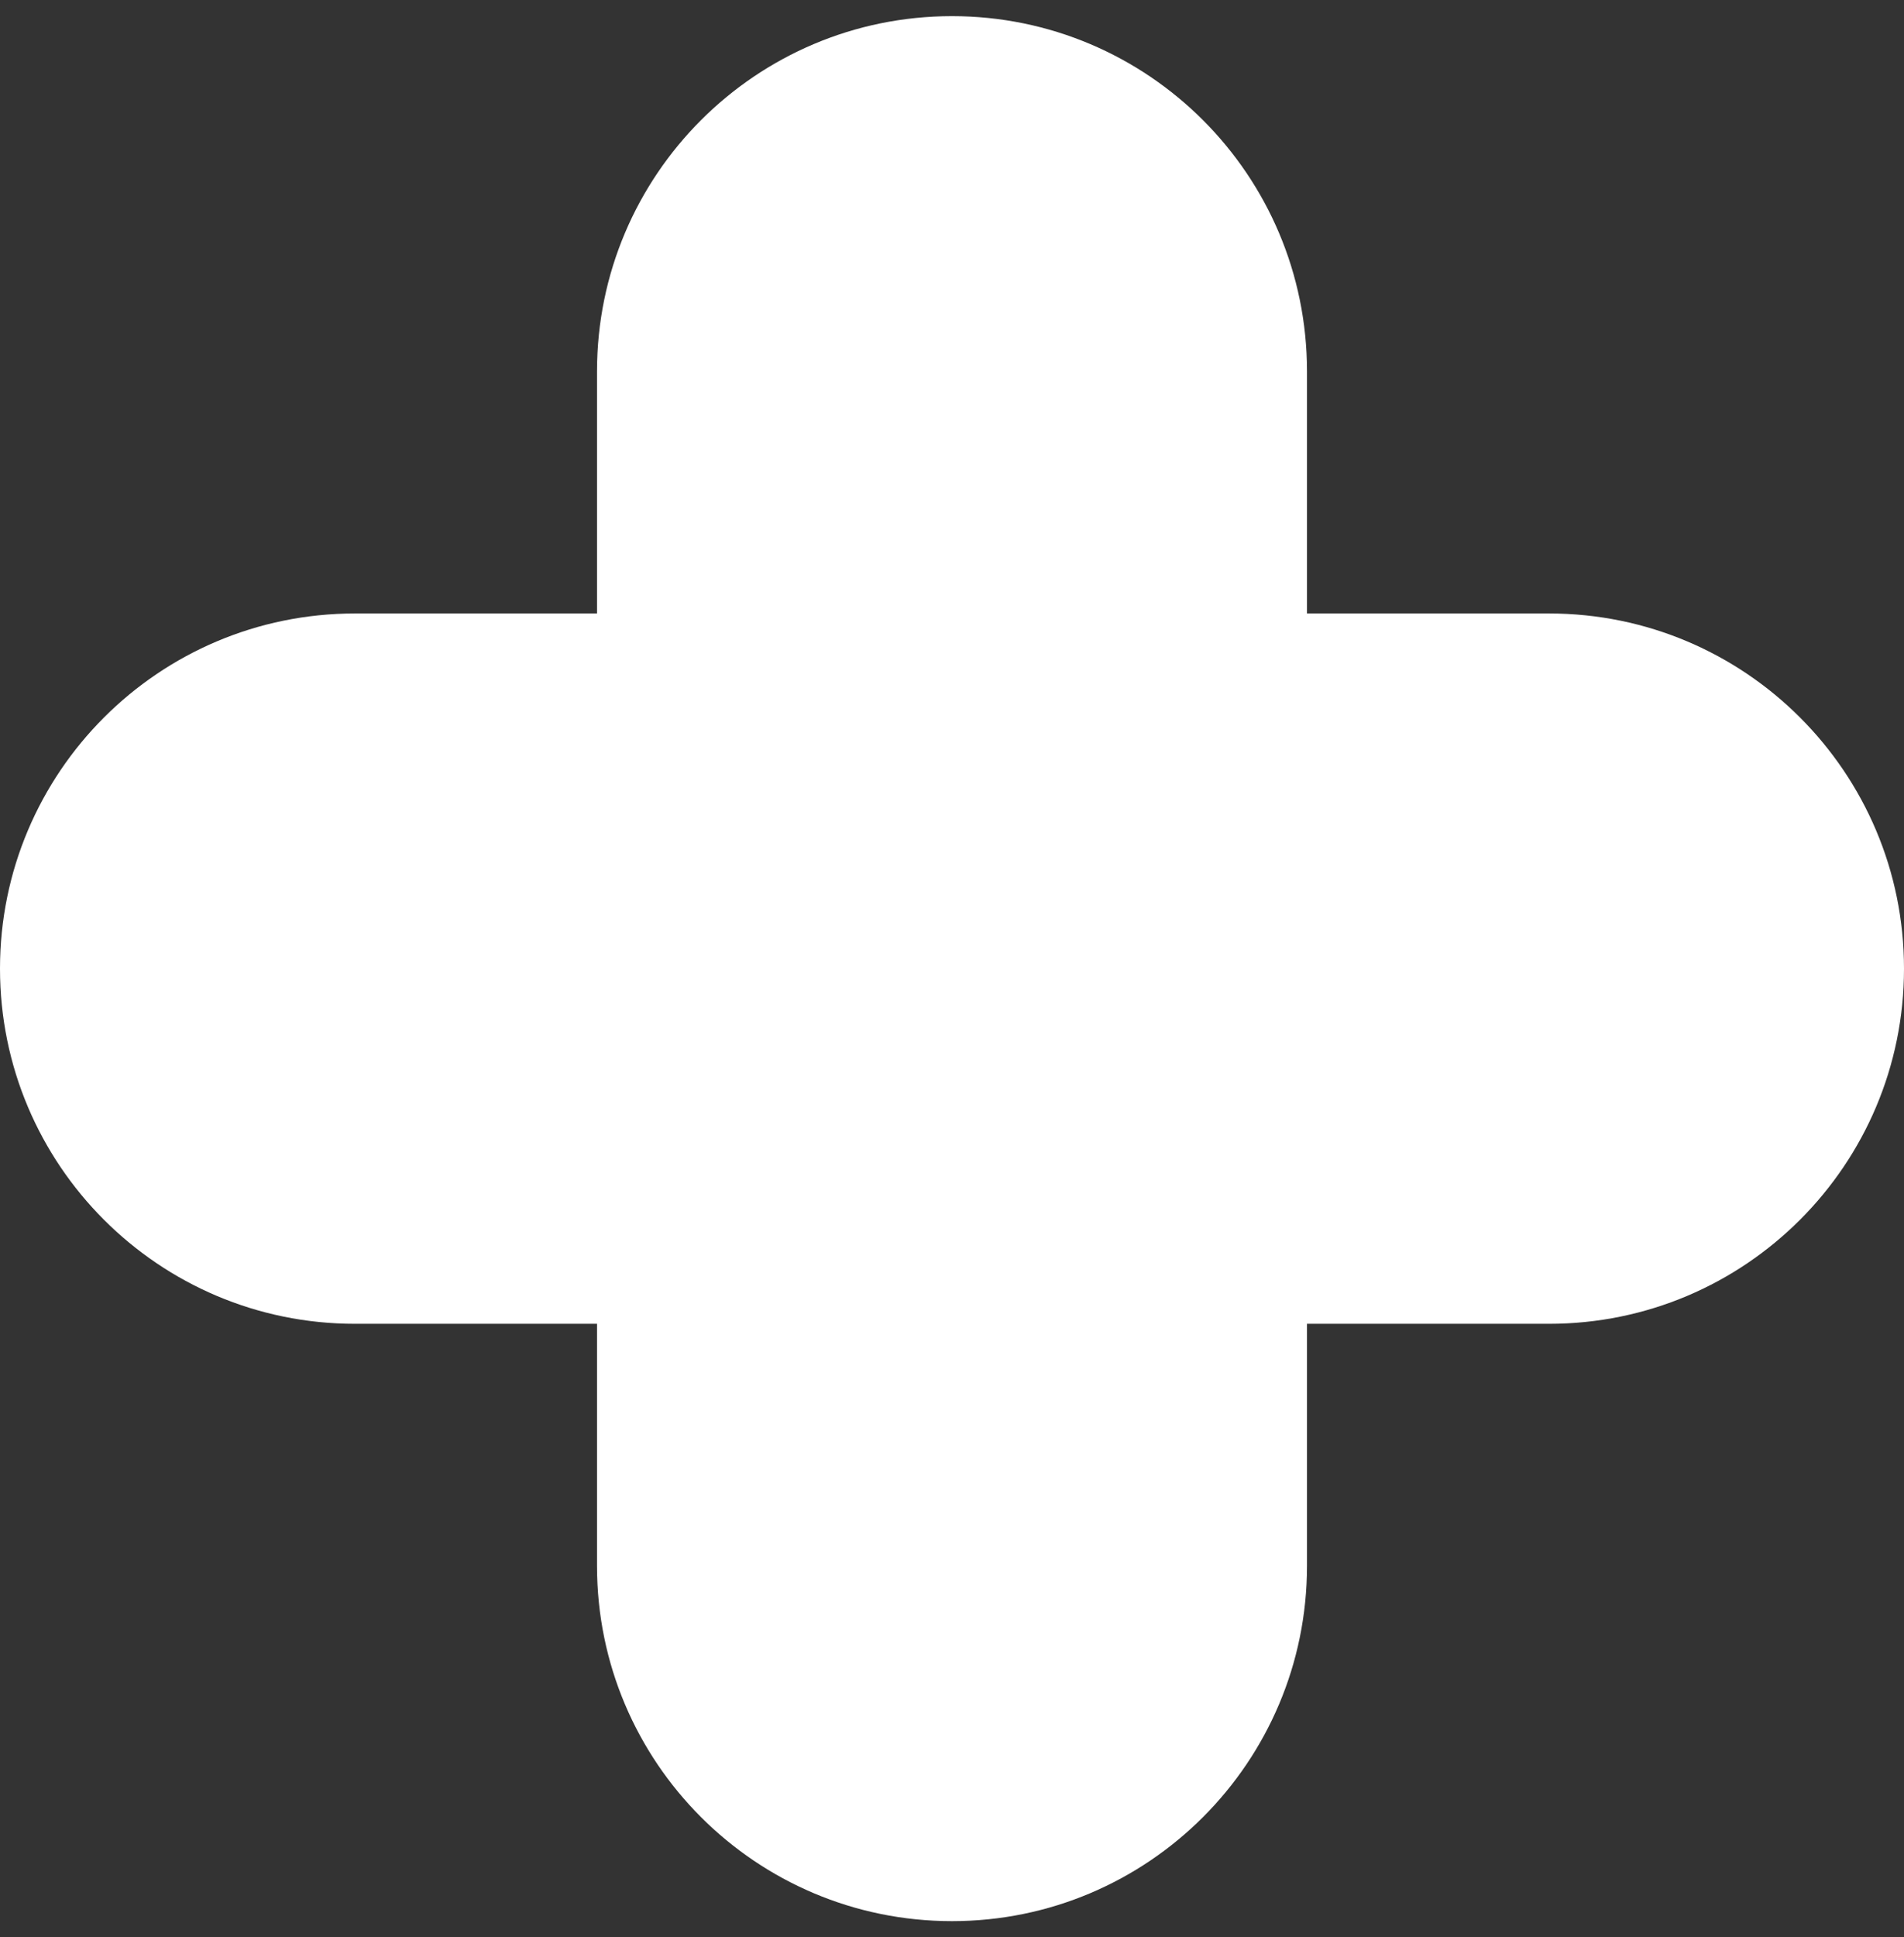 <?xml version="1.0" encoding="UTF-8"?>
<svg width="59px" height="60px" viewBox="0 0 59 60" version="1.1" xmlns="http://www.w3.org/2000/svg" xmlns:xlink="http://www.w3.org/1999/xlink">
    <rect x="0" y="0" width="59" height="60" fill="#333333" stroke="none"/>
    <title>Combined Shape</title>
    <g id="6.-Old-school-redesign" stroke="none" stroke-width="1" fill="none" fill-rule="evenodd">
        <g id="Content-elements" transform="translate(-367, -3280)" fill="#FFFFFF">
            <g id="Group-4" transform="translate(0, 2769)">
                <path d="M396.5,511.5 C402.575,511.5 407.5,516.425 407.5,522.5 L407.5,530 L415,530 C421.075,530 426,534.925 426,541 C426,547.075 421.075,552 415,552 L407.5,552 L407.5,559.5 C407.5,565.575 402.575,570.5 396.5,570.5 C390.425,570.5 385.5,565.575 385.5,559.5 L385.5,552 L378,552 C371.925,552 367,547.075 367,541 C367,534.925 371.925,530 378,530 L385.5,530 L385.5,522.5 C385.5,516.425 390.425,511.5 396.5,511.5 Z" id="Combined-Shape"></path>
            </g>
        </g>
    </g>
</svg>